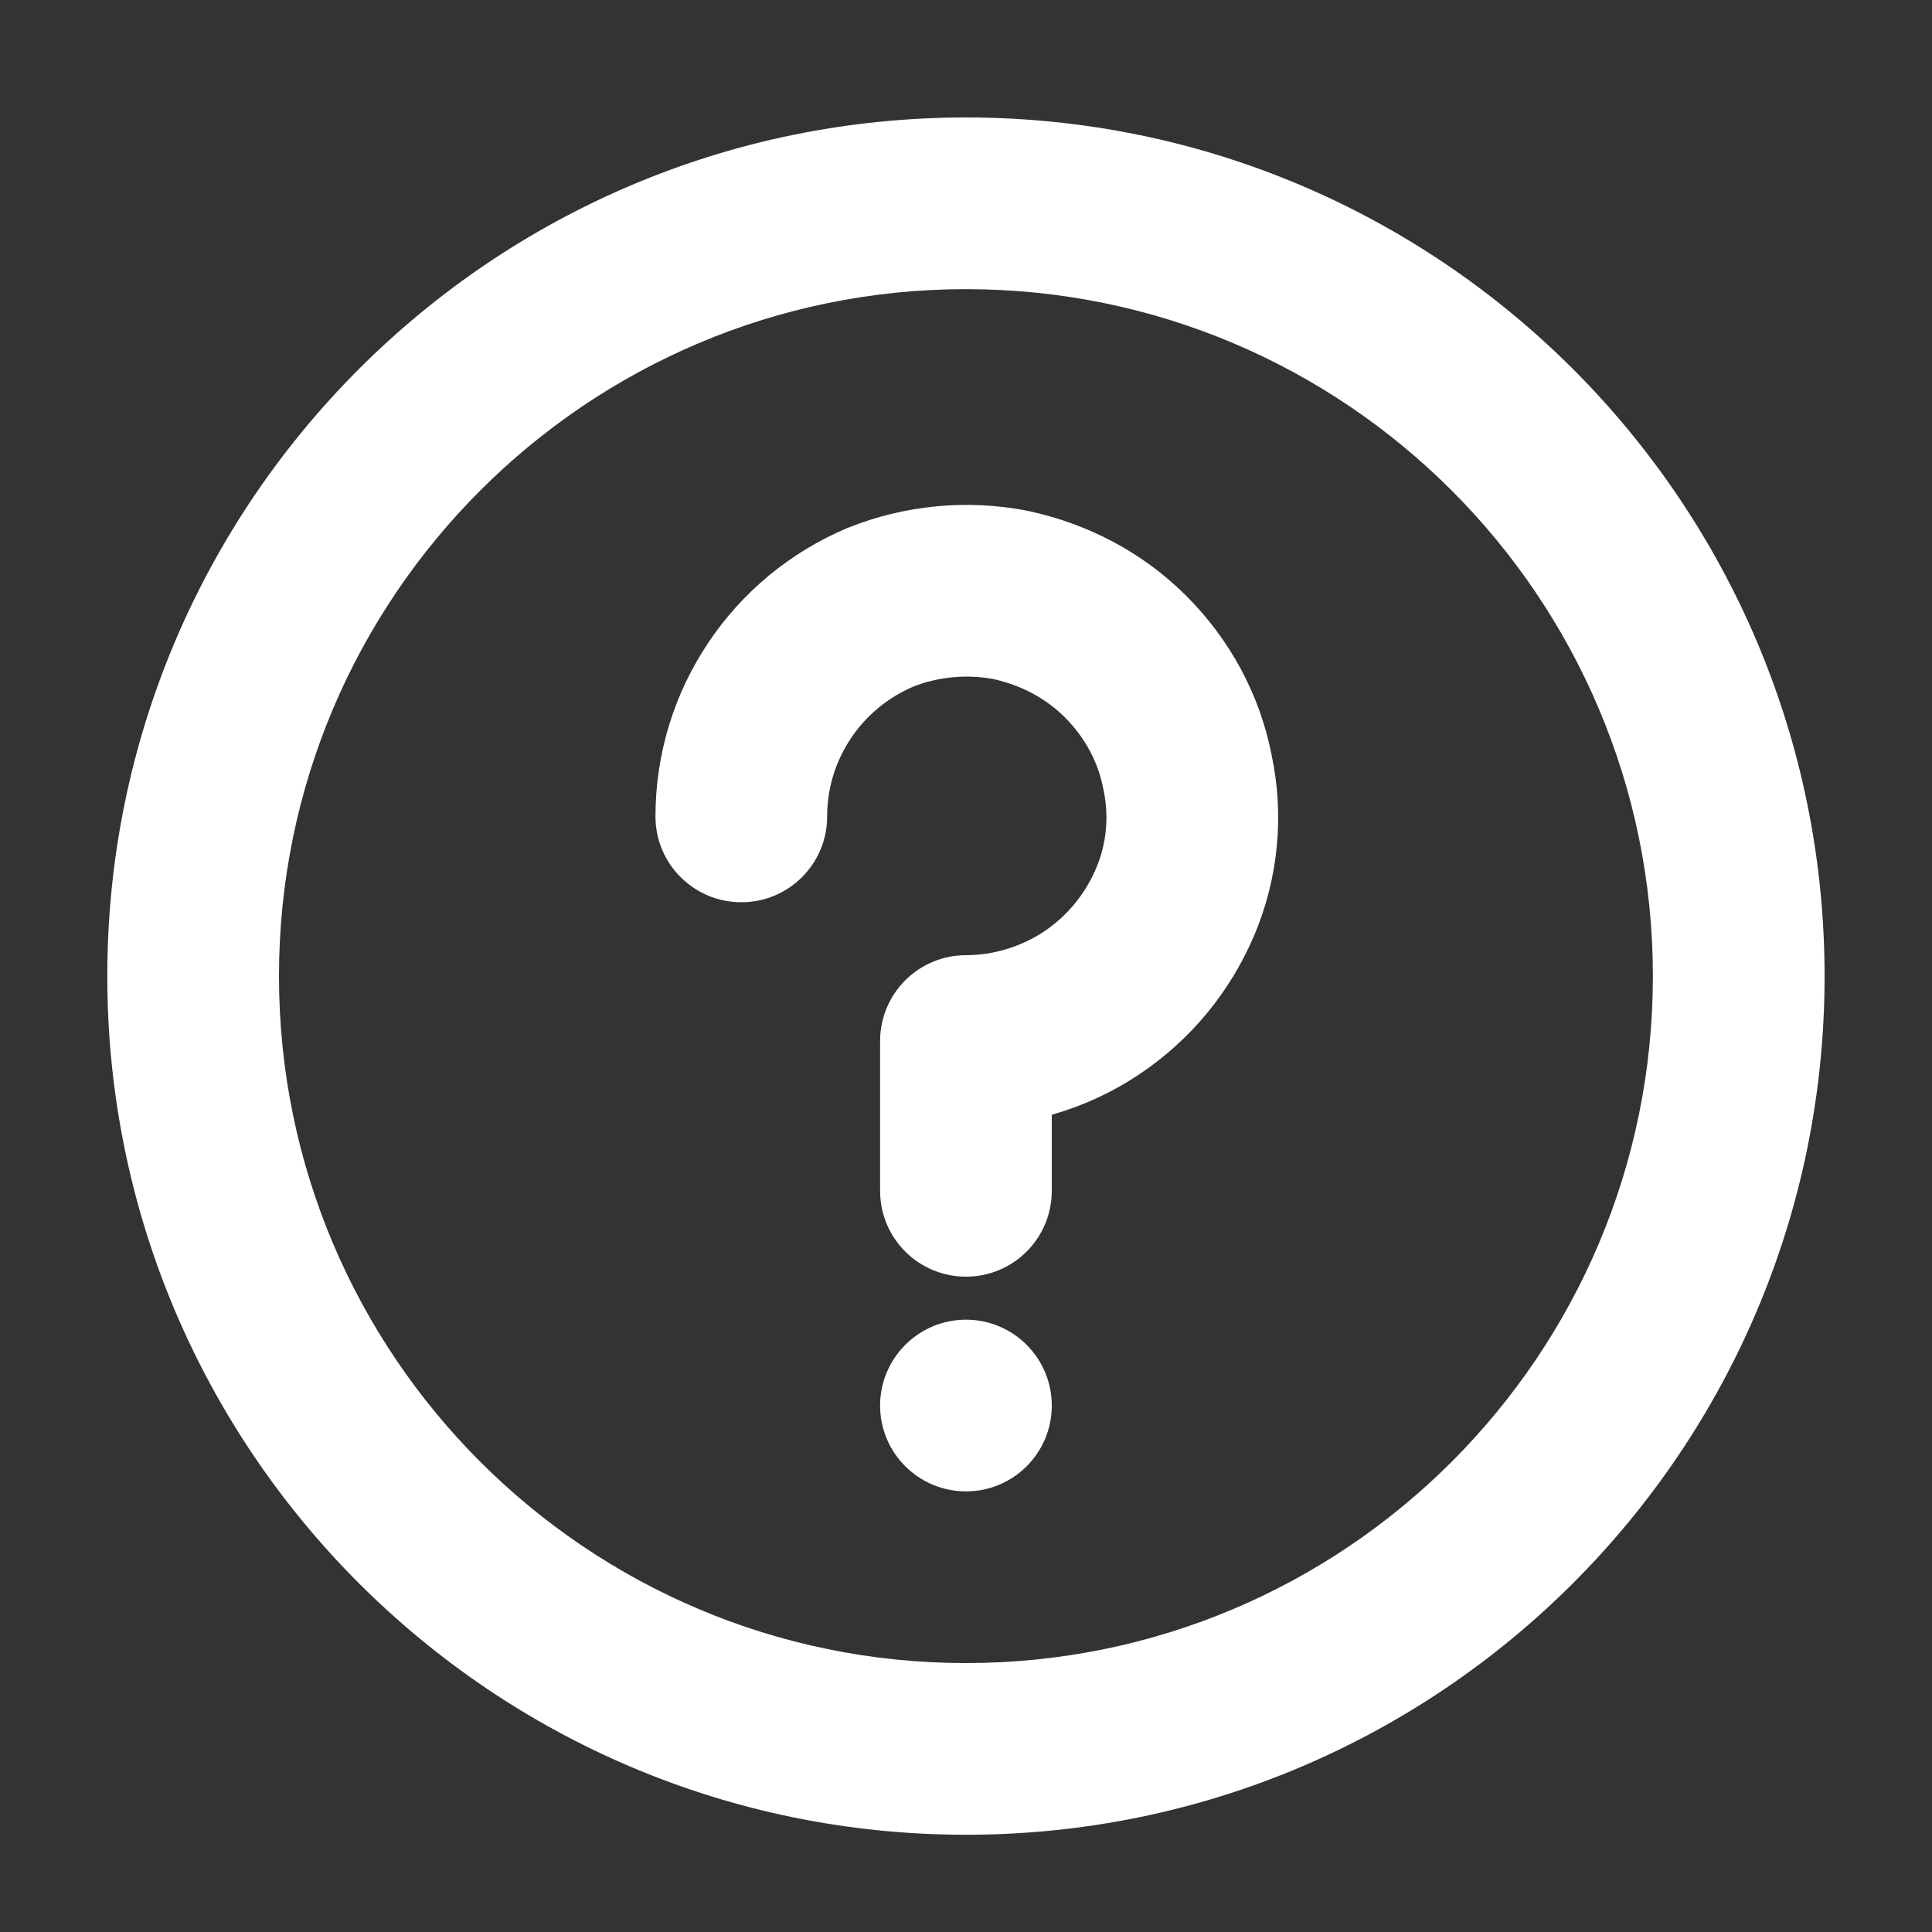 <svg width="15" height="15" viewBox="0 0 15 15" fill="none" xmlns="http://www.w3.org/2000/svg">
<rect x="0" y="0" width="15" height="15" fill="#333333" stroke="none"/>
<path fill-rule="evenodd" clip-rule="evenodd" d="M0.833 7.579C0.833 3.899 3.819 0.912 7.5 0.912C11.18 0.912 14.166 3.899 14.166 7.579C14.166 11.259 11.18 14.245 7.5 14.245C3.819 14.245 0.833 11.259 0.833 7.579ZM7.5 2.245C4.556 2.245 2.166 4.635 2.166 7.579C2.166 10.523 4.556 12.912 7.5 12.912C10.444 12.912 12.833 10.523 12.833 7.579C12.833 4.635 10.444 2.245 7.5 2.245ZM6.588 4.096C7.028 3.92 7.51 3.876 7.968 3.964L7.983 3.967C8.435 4.064 8.865 4.281 9.211 4.627C9.548 4.964 9.782 5.393 9.873 5.863C9.972 6.329 9.926 6.818 9.737 7.264C9.551 7.701 9.243 8.076 8.845 8.341C8.636 8.481 8.407 8.586 8.166 8.655V9.245C8.166 9.614 7.868 9.912 7.5 9.912C7.131 9.912 6.833 9.614 6.833 9.245V8.083C6.833 7.715 7.131 7.416 7.5 7.416C7.712 7.416 7.927 7.351 8.106 7.232C8.284 7.113 8.424 6.944 8.51 6.742C8.592 6.55 8.611 6.338 8.568 6.134L8.565 6.12C8.527 5.92 8.425 5.727 8.268 5.57C8.12 5.422 7.929 5.32 7.712 5.272C7.503 5.234 7.286 5.254 7.09 5.331C6.891 5.417 6.724 5.556 6.606 5.733C6.486 5.913 6.422 6.12 6.422 6.339C6.422 6.707 6.124 7.005 5.756 7.005C5.387 7.005 5.089 6.707 5.089 6.339C5.089 5.853 5.233 5.389 5.497 4.993C5.762 4.595 6.137 4.287 6.575 4.101L6.588 4.096Z" fill="white"/>
<path d="M8.166 10.913C8.166 11.281 7.868 11.579 7.5 11.579C7.132 11.579 6.833 11.281 6.833 10.913C6.833 10.545 7.132 10.246 7.5 10.246C7.868 10.246 8.166 10.545 8.166 10.913Z" fill="white"/>
</svg>
